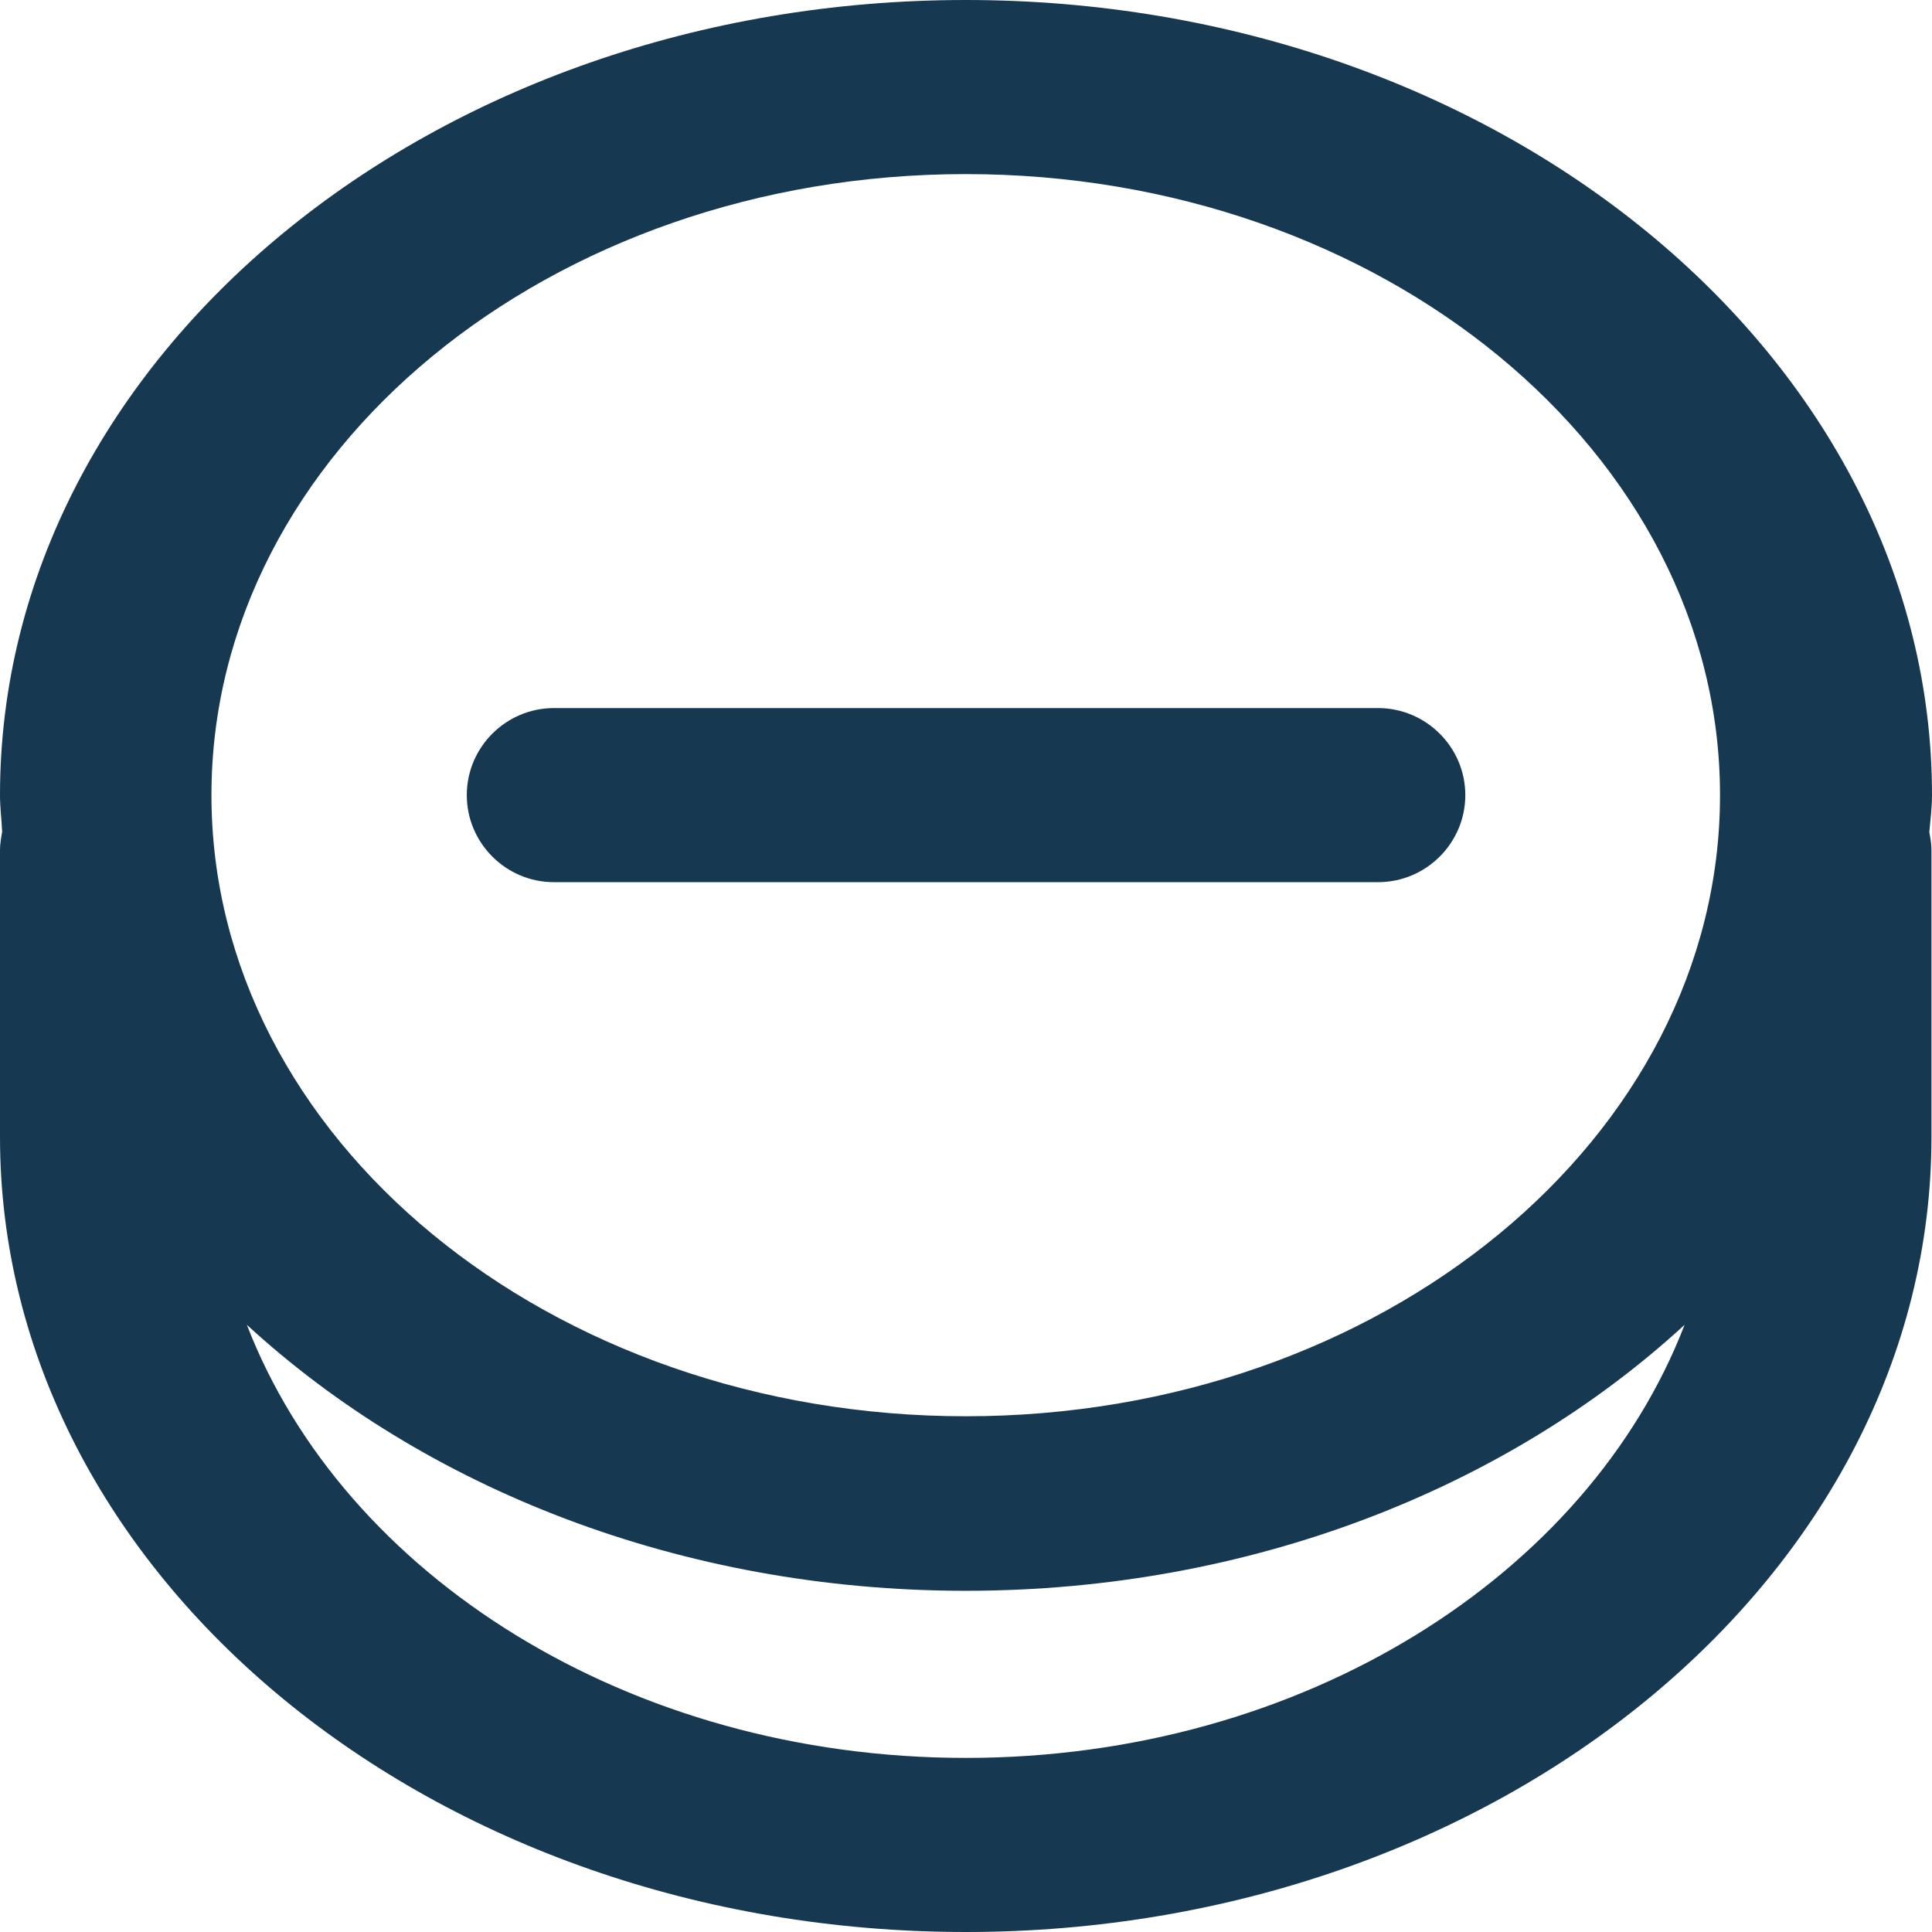<?xml version="1.0" encoding="UTF-8"?>
<svg xmlns="http://www.w3.org/2000/svg" width="18" height="18" viewBox="0 0 18 18" fill="none">
  <path d="M18 7.408C18 3.325 13.962 0 8.998 0C4.033 0 0 3.325 0 7.408C0 7.526 0.015 7.636 0.02 7.749C0.01 7.806 0 7.863 0 7.919V10.592C0 14.679 4.038 18 8.998 18C13.957 18 17.995 14.675 17.995 10.592V7.919C17.995 7.863 17.985 7.806 17.975 7.753C17.985 7.64 18 7.526 18 7.408ZM8.998 1.622C12.873 1.622 16.025 4.217 16.025 7.408C16.025 10.6 12.873 13.195 8.998 13.195C5.122 13.195 1.97 10.604 1.97 7.408C1.97 4.213 5.122 1.622 8.998 1.622ZM8.998 16.378C5.86 16.378 3.201 14.679 2.3 12.343C3.95 13.86 6.338 14.821 8.998 14.821C11.657 14.821 14.045 13.86 15.695 12.343C14.794 14.679 12.135 16.378 8.998 16.378Z" fill="#173851"></path>
  <path d="M12.839 8.219C13.287 8.219 13.652 7.854 13.652 7.408C13.652 6.962 13.287 6.597 12.839 6.597H5.161C4.713 6.597 4.349 6.962 4.349 7.408C4.349 7.854 4.713 8.219 5.161 8.219H12.839Z" fill="#173851"></path>
</svg>
